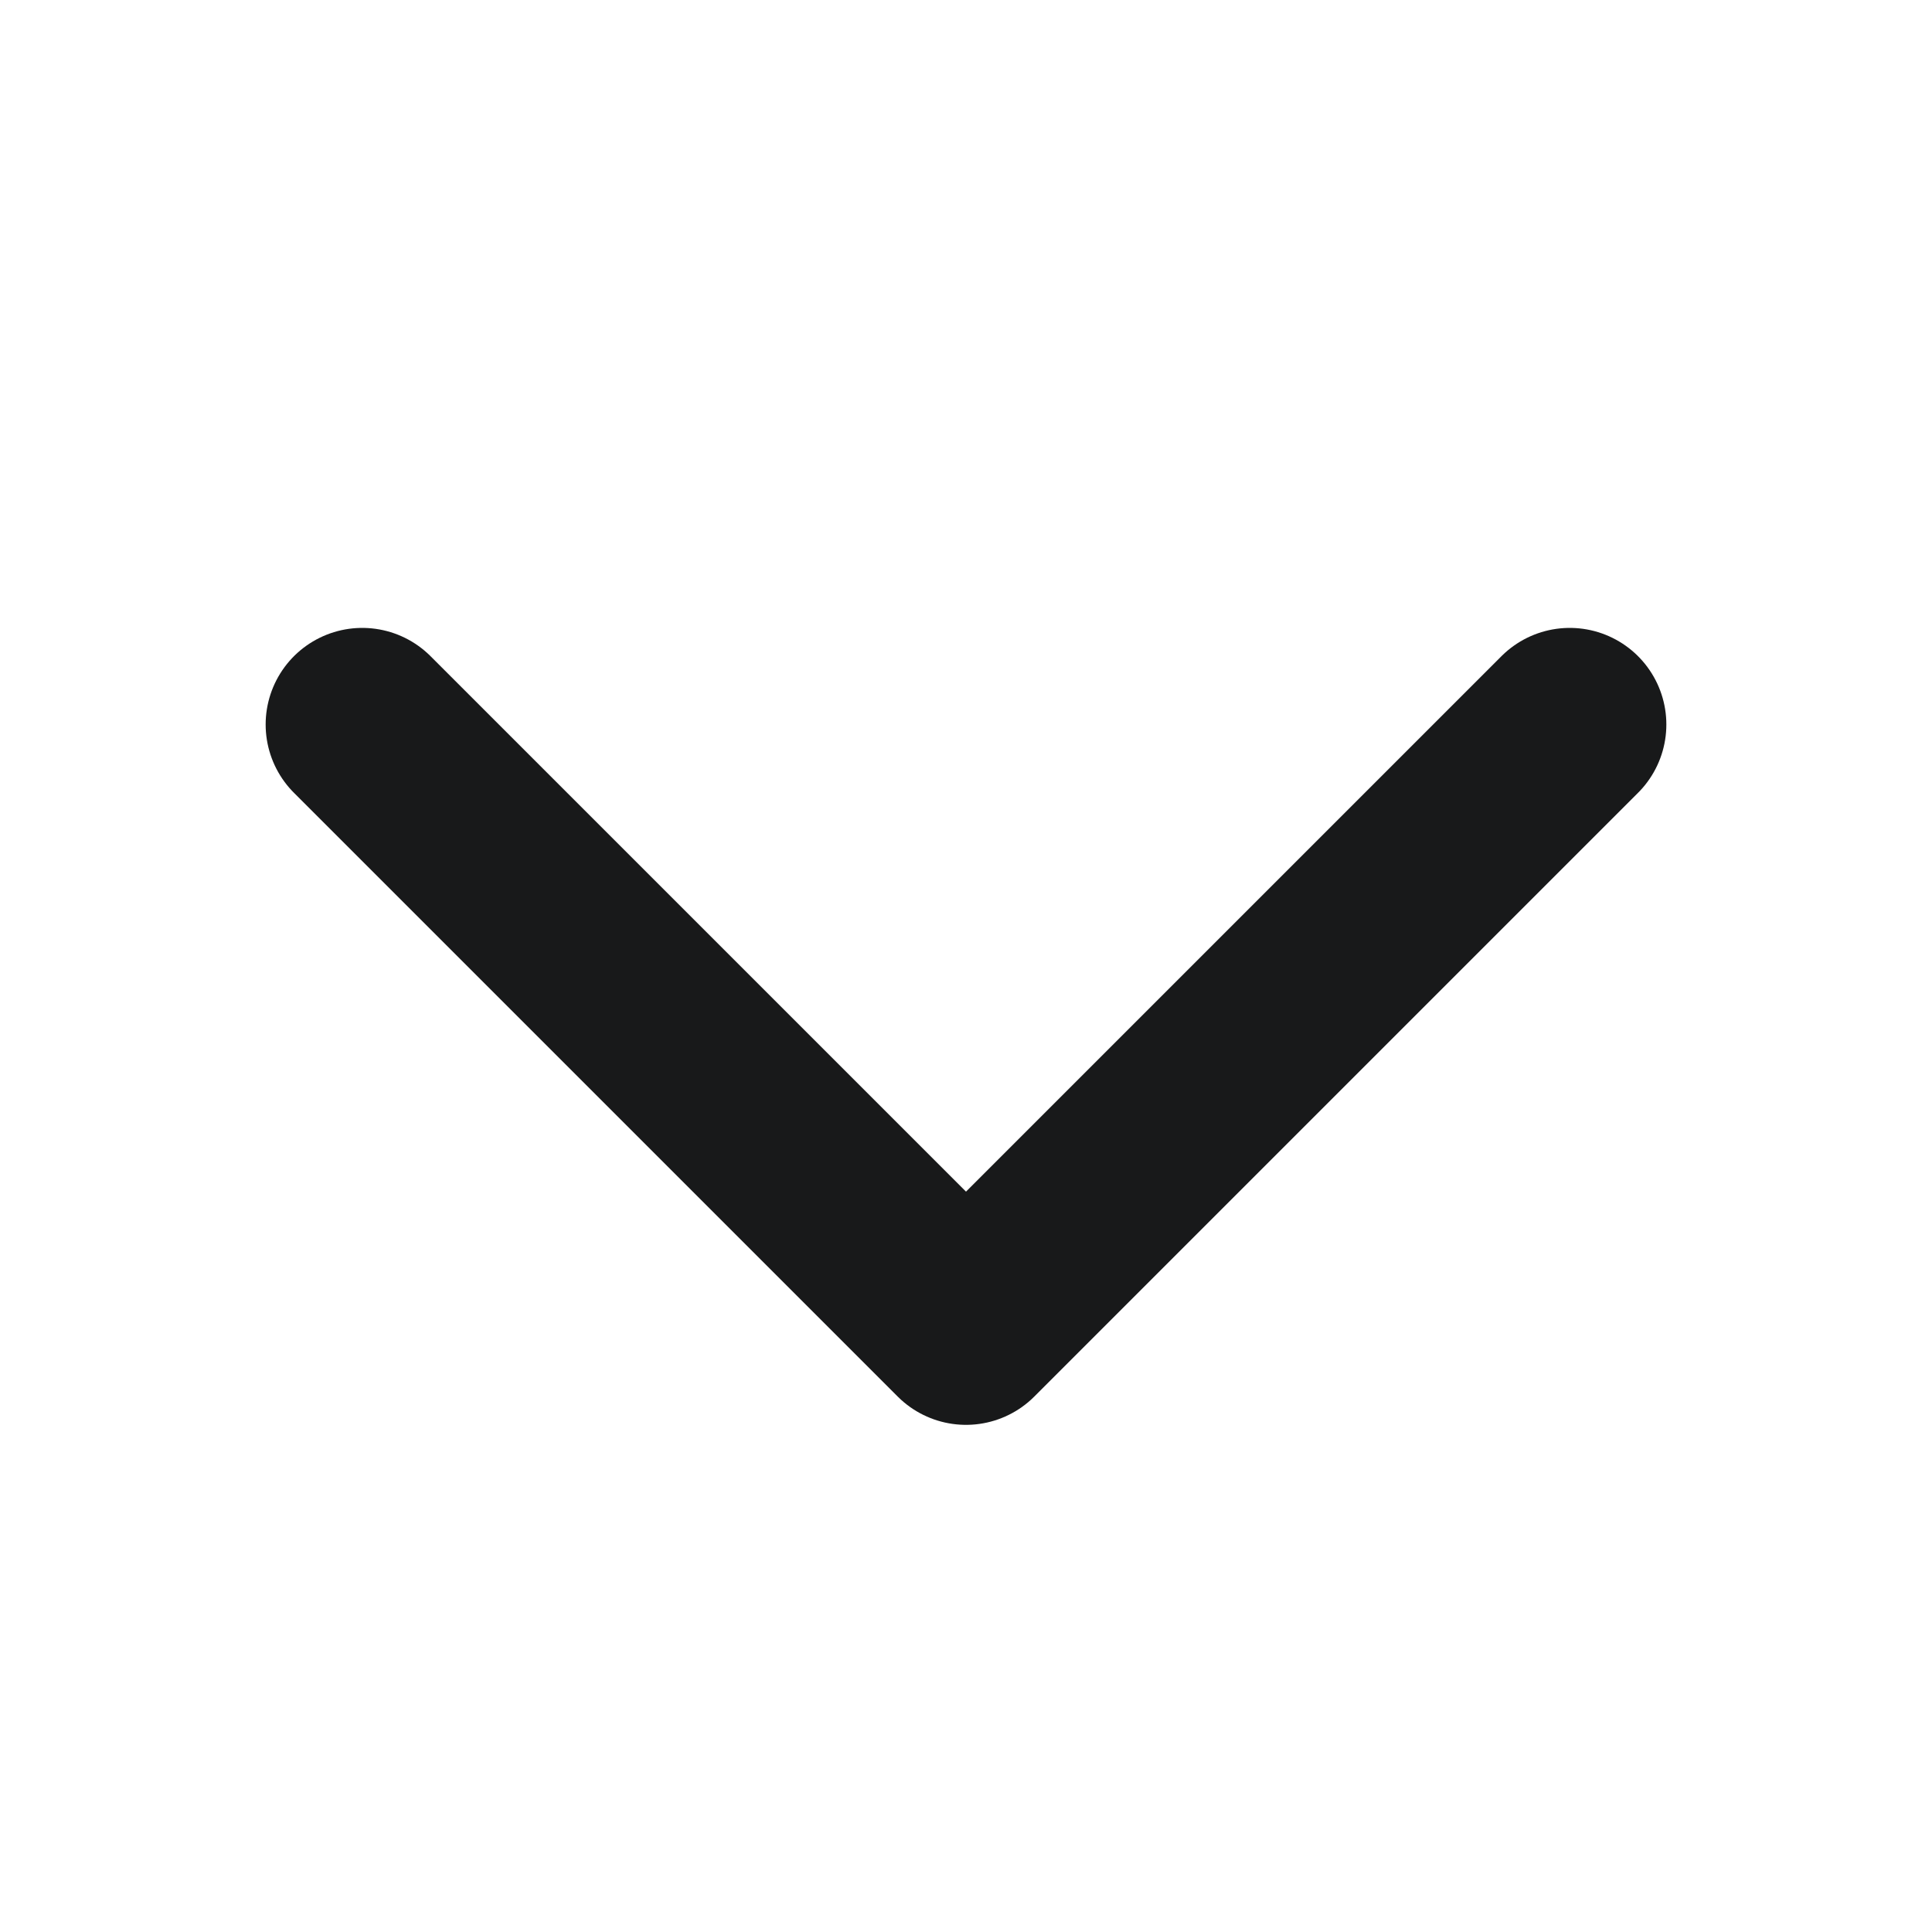 <svg width="12" height="12" viewBox="0 0 12 12" fill="none" xmlns="http://www.w3.org/2000/svg">
<g clip-path="url(#clip0_2006_40115)">
<path d="M9.75 4.5L6 8.25L2.25 4.5" stroke="#18191A" stroke-width="1.2" stroke-linecap="round" stroke-linejoin="round"/>
</g>
<defs>
<clipPath id="clip0_2006_40115">
<rect width="12" height="12" fill="white"/>
</clipPath>
</defs>
</svg>
